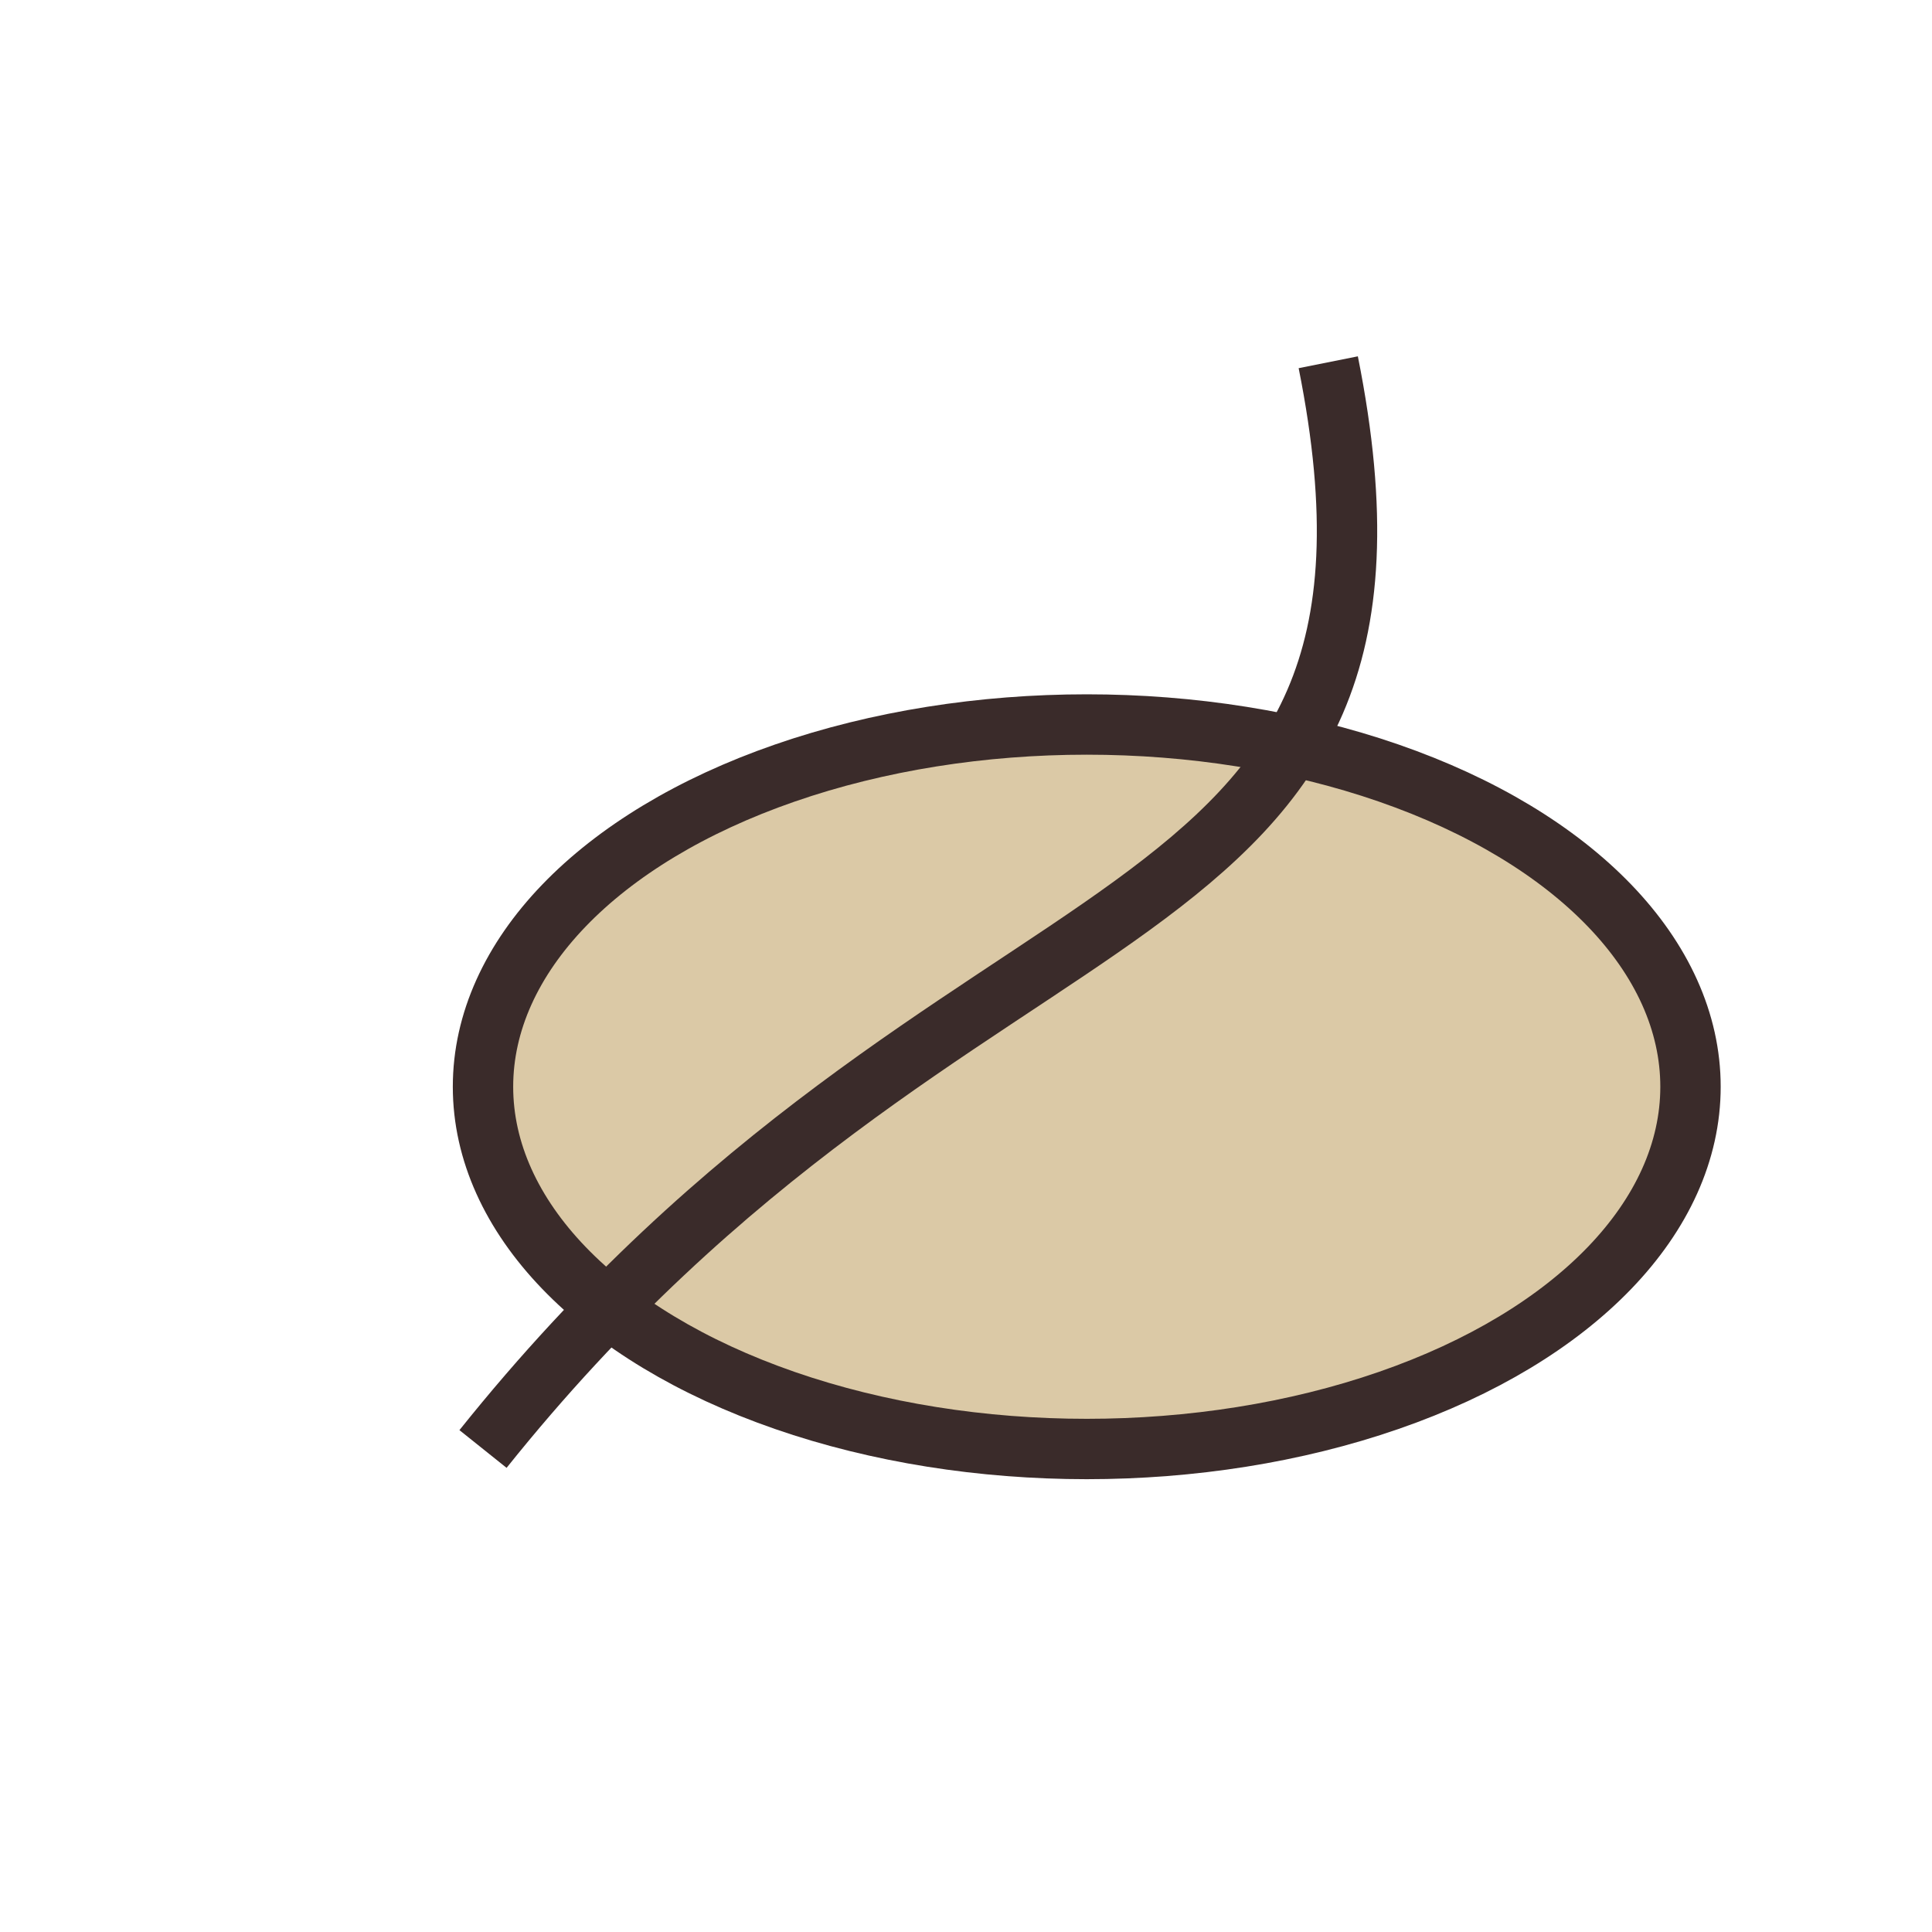 <?xml version="1.0" encoding="UTF-8"?>
<svg xmlns="http://www.w3.org/2000/svg" width="32" height="32" viewBox="0 0 32 32"><ellipse cx="18" cy="18" rx="10" ry="6" fill="#DBC9A6" stroke="#3A2B2A"/><path d="M8 24c8-10 16-8 14-18" fill="none" stroke="#3A2B2A"/></svg>